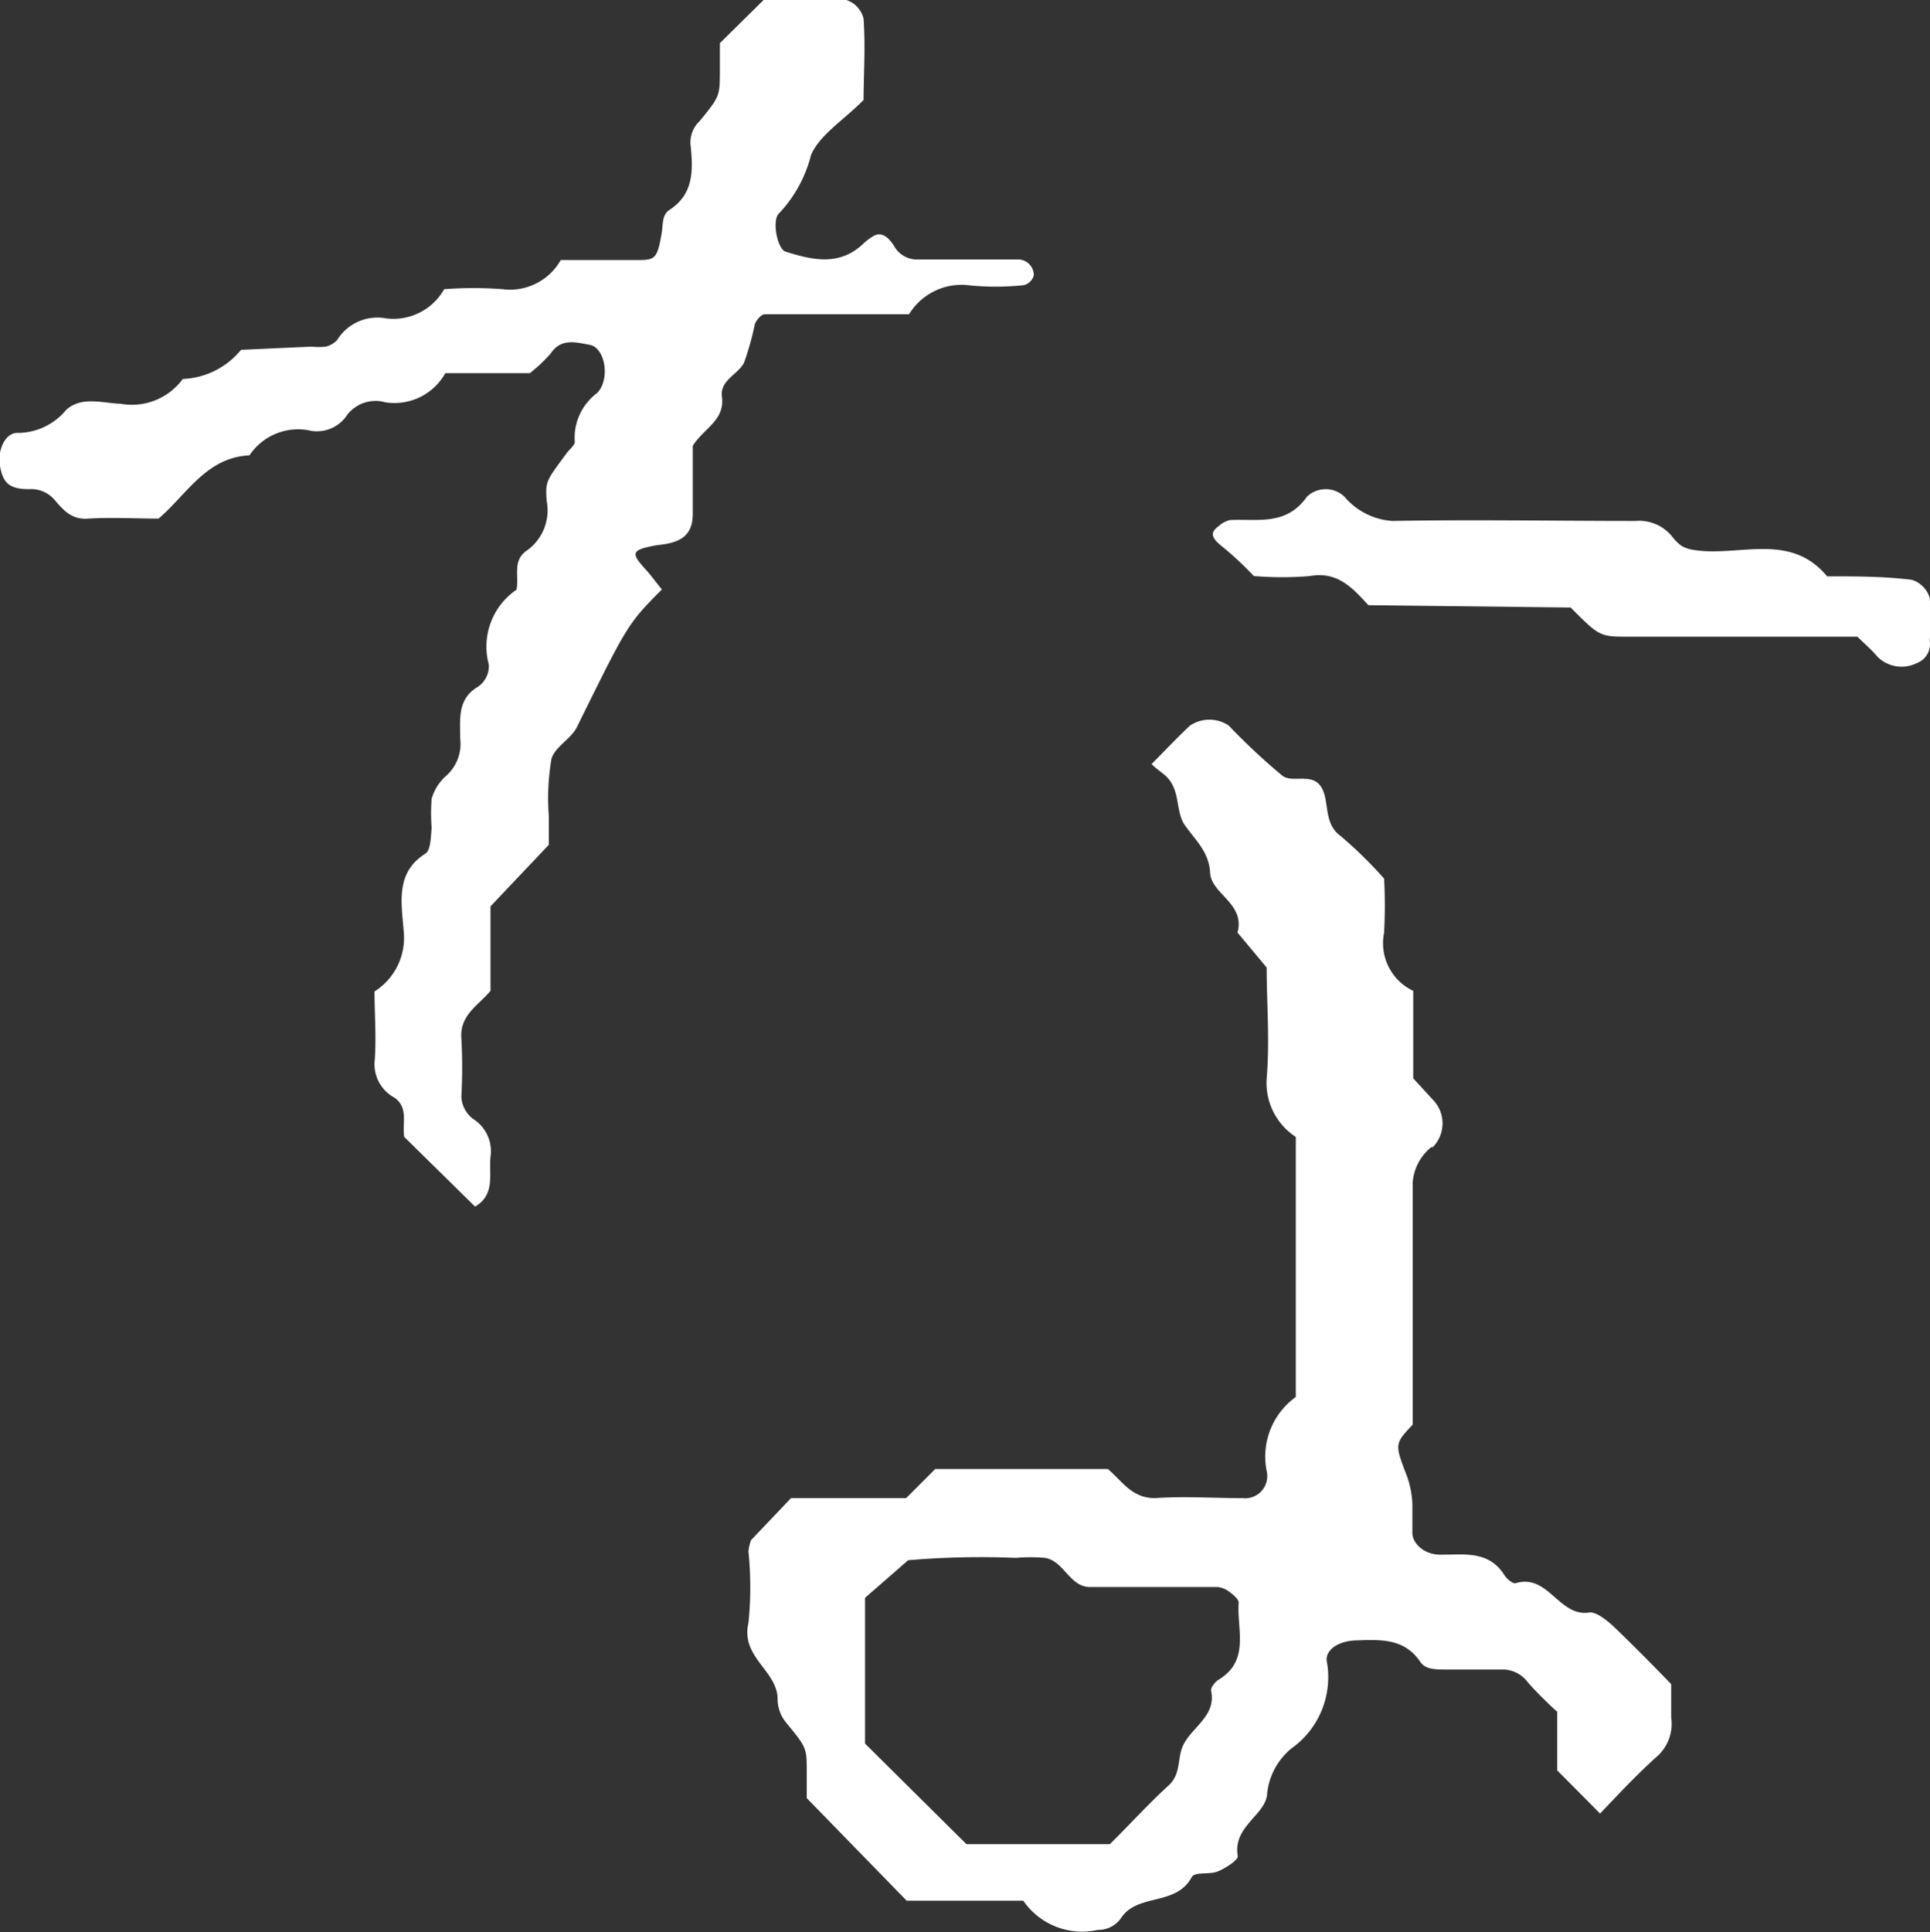 <svg xmlns="http://www.w3.org/2000/svg" width="66.22" height="66.28" viewBox="0 0 66.22 66.28"><rect x="0" y="0" width="66.22" height="66.28" fill="#333333" stroke="none"/><title>アセット 3</title><g id="レイヤー_2" data-name="レイヤー 2"><g id="レイヤー_1-2" data-name="レイヤー 1"><g id="グループ_16" data-name="グループ 16"><g id="グループ_10" data-name="グループ 10"><path id="パス_34" data-name="パス 34" d="M27.68,61.68v-.9c0-.82,0-.83-.7-1.68a1.29,1.29,0,0,1-.3-.87c-.05-.94-1.27-1.4-1-2.56a12,12,0,0,0,0-2.45,1.55,1.55,0,0,1,.09-.39l1.37-1.44h3.95l1-1h5.92c.51.43.82,1,1.62,1,1-.07,2,0,3,0a.76.76,0,0,0,.83-.93,2.52,2.52,0,0,1,1-2.54V39a2.21,2.21,0,0,1-1-2c.11-1.3,0-2.61,0-3.81l-1-1.2c.27-1-.9-1.32-.94-2.05s-.51-1.12-.87-1.64c-.25-.35-.2-.89-.39-1.31s-.44-.47-.75-.78c.44-.44.86-.89,1.32-1.32a1.19,1.19,0,0,1,1.33,0A21.72,21.72,0,0,0,44,26.61c.34.26,1-.11,1.32.37s.06,1.25.68,1.7a14.3,14.3,0,0,1,1.49,1.46,17.57,17.57,0,0,1,0,1.85,1.81,1.81,0,0,0,1,2v3l.67.73a1.16,1.16,0,0,1,0,1.63l-.05,0a1.71,1.71,0,0,0-.64,1.23c0,2.78,0,5.57,0,8.29-.63.67-.62.66-.18,1.81a3.29,3.29,0,0,1,.17.91c0,.32,0,.66,0,1s.4.76,1,.74c.81,0,1.64-.14,2.17.72.08.12.28.28.37.26,1.13-.35,1.49,1.19,2.56,1,.23,0,.56.26.78.46.7.67,1.38,1.36,2,2v1.14a1.5,1.5,0,0,1-.44,1.3c-.71.63-1.36,1.33-2,2l-1.47-1.48V58.72a13.76,13.76,0,0,1-1-1,1.08,1.08,0,0,0-.81-.45c-.66,0-1.31,0-2,0-.36,0-.7,0-.88-.25-.54-.81-1.33-.78-2.16-.75-.6,0-1.1.29-1.06.7a3,3,0,0,1-1.2,3,2.3,2.3,0,0,0-.85,1.63c-.12.7-1.18,1.08-1,2.08,0,.13-.42.41-.7.52s-.78,0-.88.19c-.54,1-1.83.55-2.41,1.38a.94.94,0,0,1-.81.43,2.45,2.45,0,0,1-2.56-1h-4Zm2-6.87v5l3.48,3.45h4.92c.65-.64,1.3-1.36,2-2,.42-.37.32-.85.47-1.28.24-.7,1.21-1.07,1-2,0-.1.14-.29.26-.36,1.09-.66.62-1.73.69-2.65,0-.11-.18-.26-.3-.35a.81.81,0,0,0-.41-.18c-1,0-1.95,0-2.93,0-.49,0-1,0-1.46,0-.7,0-.89-.89-1.54-1a5.71,5.71,0,0,0-1,0,29.44,29.44,0,0,0-3.7.08Z" fill="#fff"/><path id="パス_35" data-name="パス 35" d="M5.44,17.79c-.78,0-1.6-.05-2.41,0-.61.05-.89-.34-1.2-.69A1.06,1.06,0,0,0,1,16.78c-.72,0-.9-.25-1-.79s.18-1.15.6-1.14a2.16,2.16,0,0,0,1.67-.79c.53-.48,1.25-.23,1.87-.21A2.16,2.16,0,0,0,6.27,13a2.73,2.73,0,0,0,2-1l2.42-.11a2.26,2.26,0,0,0,.49,0,.77.77,0,0,0,.39-.23,1.62,1.62,0,0,1,1.67-.74,2,2,0,0,0,2-1,13.06,13.06,0,0,1,2,0,2,2,0,0,0,2-1h2.56c.65,0,.74,0,.89-.85.07-.33,0-.69.28-.87.83-.54.81-1.35.73-2.17a1,1,0,0,1,.3-.87c.71-.86.69-.88.7-1.68,0-.32,0-.65,0-1L26.2,0c.89,0,1.87,0,2.84,0a.89.89,0,0,1,.59.64c.07,1,0,1.94,0,2.79-.69.7-1.49,1.18-1.8,1.88a4.54,4.54,0,0,1-1.09,2c-.27.22-.07,1.23.21,1.32.92.29,1.85.51,2.67-.27A1.83,1.83,0,0,1,30,8.08c.22-.11.46,0,.69.38a.89.89,0,0,0,.8.44c1.15,0,2.3,0,3.45,0a.54.54,0,0,1,.53.55v0a.48.48,0,0,1-.33.33,9,9,0,0,1-1.95,0,2.11,2.11,0,0,0-2,1c-1.66,0-3.31,0-4.95,0-.12,0-.29.2-.34.34a9.93,9.93,0,0,1-.37,1.32c-.21.41-.83.6-.76,1.16.11.82-.61,1.08-1,1.69,0,.7,0,1.52,0,2.34s-.53,1-1.22,1.07c-.91.16-.91.27-.4.83.2.22.37.46.56.69-1.19,1.2-1.18,1.21-2.91,4.71-.2.42-.77.69-.88,1.11a8,8,0,0,0-.09,1.94c0,.33,0,.66,0,1l-2,2.11v2.9c-.43.51-1.06.83-1,1.63a18.29,18.29,0,0,1,0,2,1,1,0,0,0,.46.8,1.31,1.31,0,0,1,.54,1.26c-.06.61.17,1.3-.53,1.71L13.87,39c-.08-.46.16-1-.34-1.35a1.3,1.3,0,0,1-.68-1.2c.07-.81,0-1.63,0-2.44a2.18,2.18,0,0,0,1-2.08c-.07-.93-.3-2,.75-2.65.18-.12.18-.58.21-.88a6.28,6.28,0,0,1,0-1,1.66,1.66,0,0,1,.49-.78,1.46,1.46,0,0,0,.49-1.28c0-.65-.1-1.31.54-1.74a.85.85,0,0,0,.44-.81,2.36,2.36,0,0,1,.95-2.56c.1-.45-.15-1,.35-1.34a1.69,1.69,0,0,0,.69-1.69c-.06-.72,0-.72.7-1.68.1-.12.28-.27.26-.37a1.92,1.92,0,0,1,.77-1.67c.46-.48.27-1.55-.25-1.65s-1-.22-1.34.29a5.2,5.2,0,0,1-.72.68H15.28a2,2,0,0,1-2.06,1,1.23,1.23,0,0,0-1.3.42,1.24,1.24,0,0,1-1.24.56,2,2,0,0,0-2.12.84C7.08,15.69,6.42,16.95,5.44,17.79Z" fill="#fff"/><path id="パス_36" data-name="パス 36" d="M46.95,20.76c-.54-.59-1.06-1.17-2-1a11.81,11.81,0,0,1-1.93,0,11.51,11.51,0,0,0-1.07-1c-.37-.29-.46-.48-.14-.71a.87.87,0,0,1,.39-.21c.94-.05,1.93.21,2.64-.8a.93.93,0,0,1,1.29,0,2.36,2.36,0,0,0,1.64.83c2.78-.05,5.56,0,8.34,0a1.46,1.46,0,0,1,1.26.53,1.38,1.38,0,0,0,.35.34,1.27,1.27,0,0,0,.43.13c1.53.23,3.27-.63,4.54.9,1,0,1.94,0,2.91.12a.93.93,0,0,1,.61.62,8.31,8.31,0,0,1,0,1.46.7.7,0,0,1-.45.78,1.17,1.17,0,0,1-1.33-.21c-.21-.25-.46-.46-.7-.7H55.89c-1,0-1,0-2-1Z" fill="#fff"/></g></g></g></g></svg>